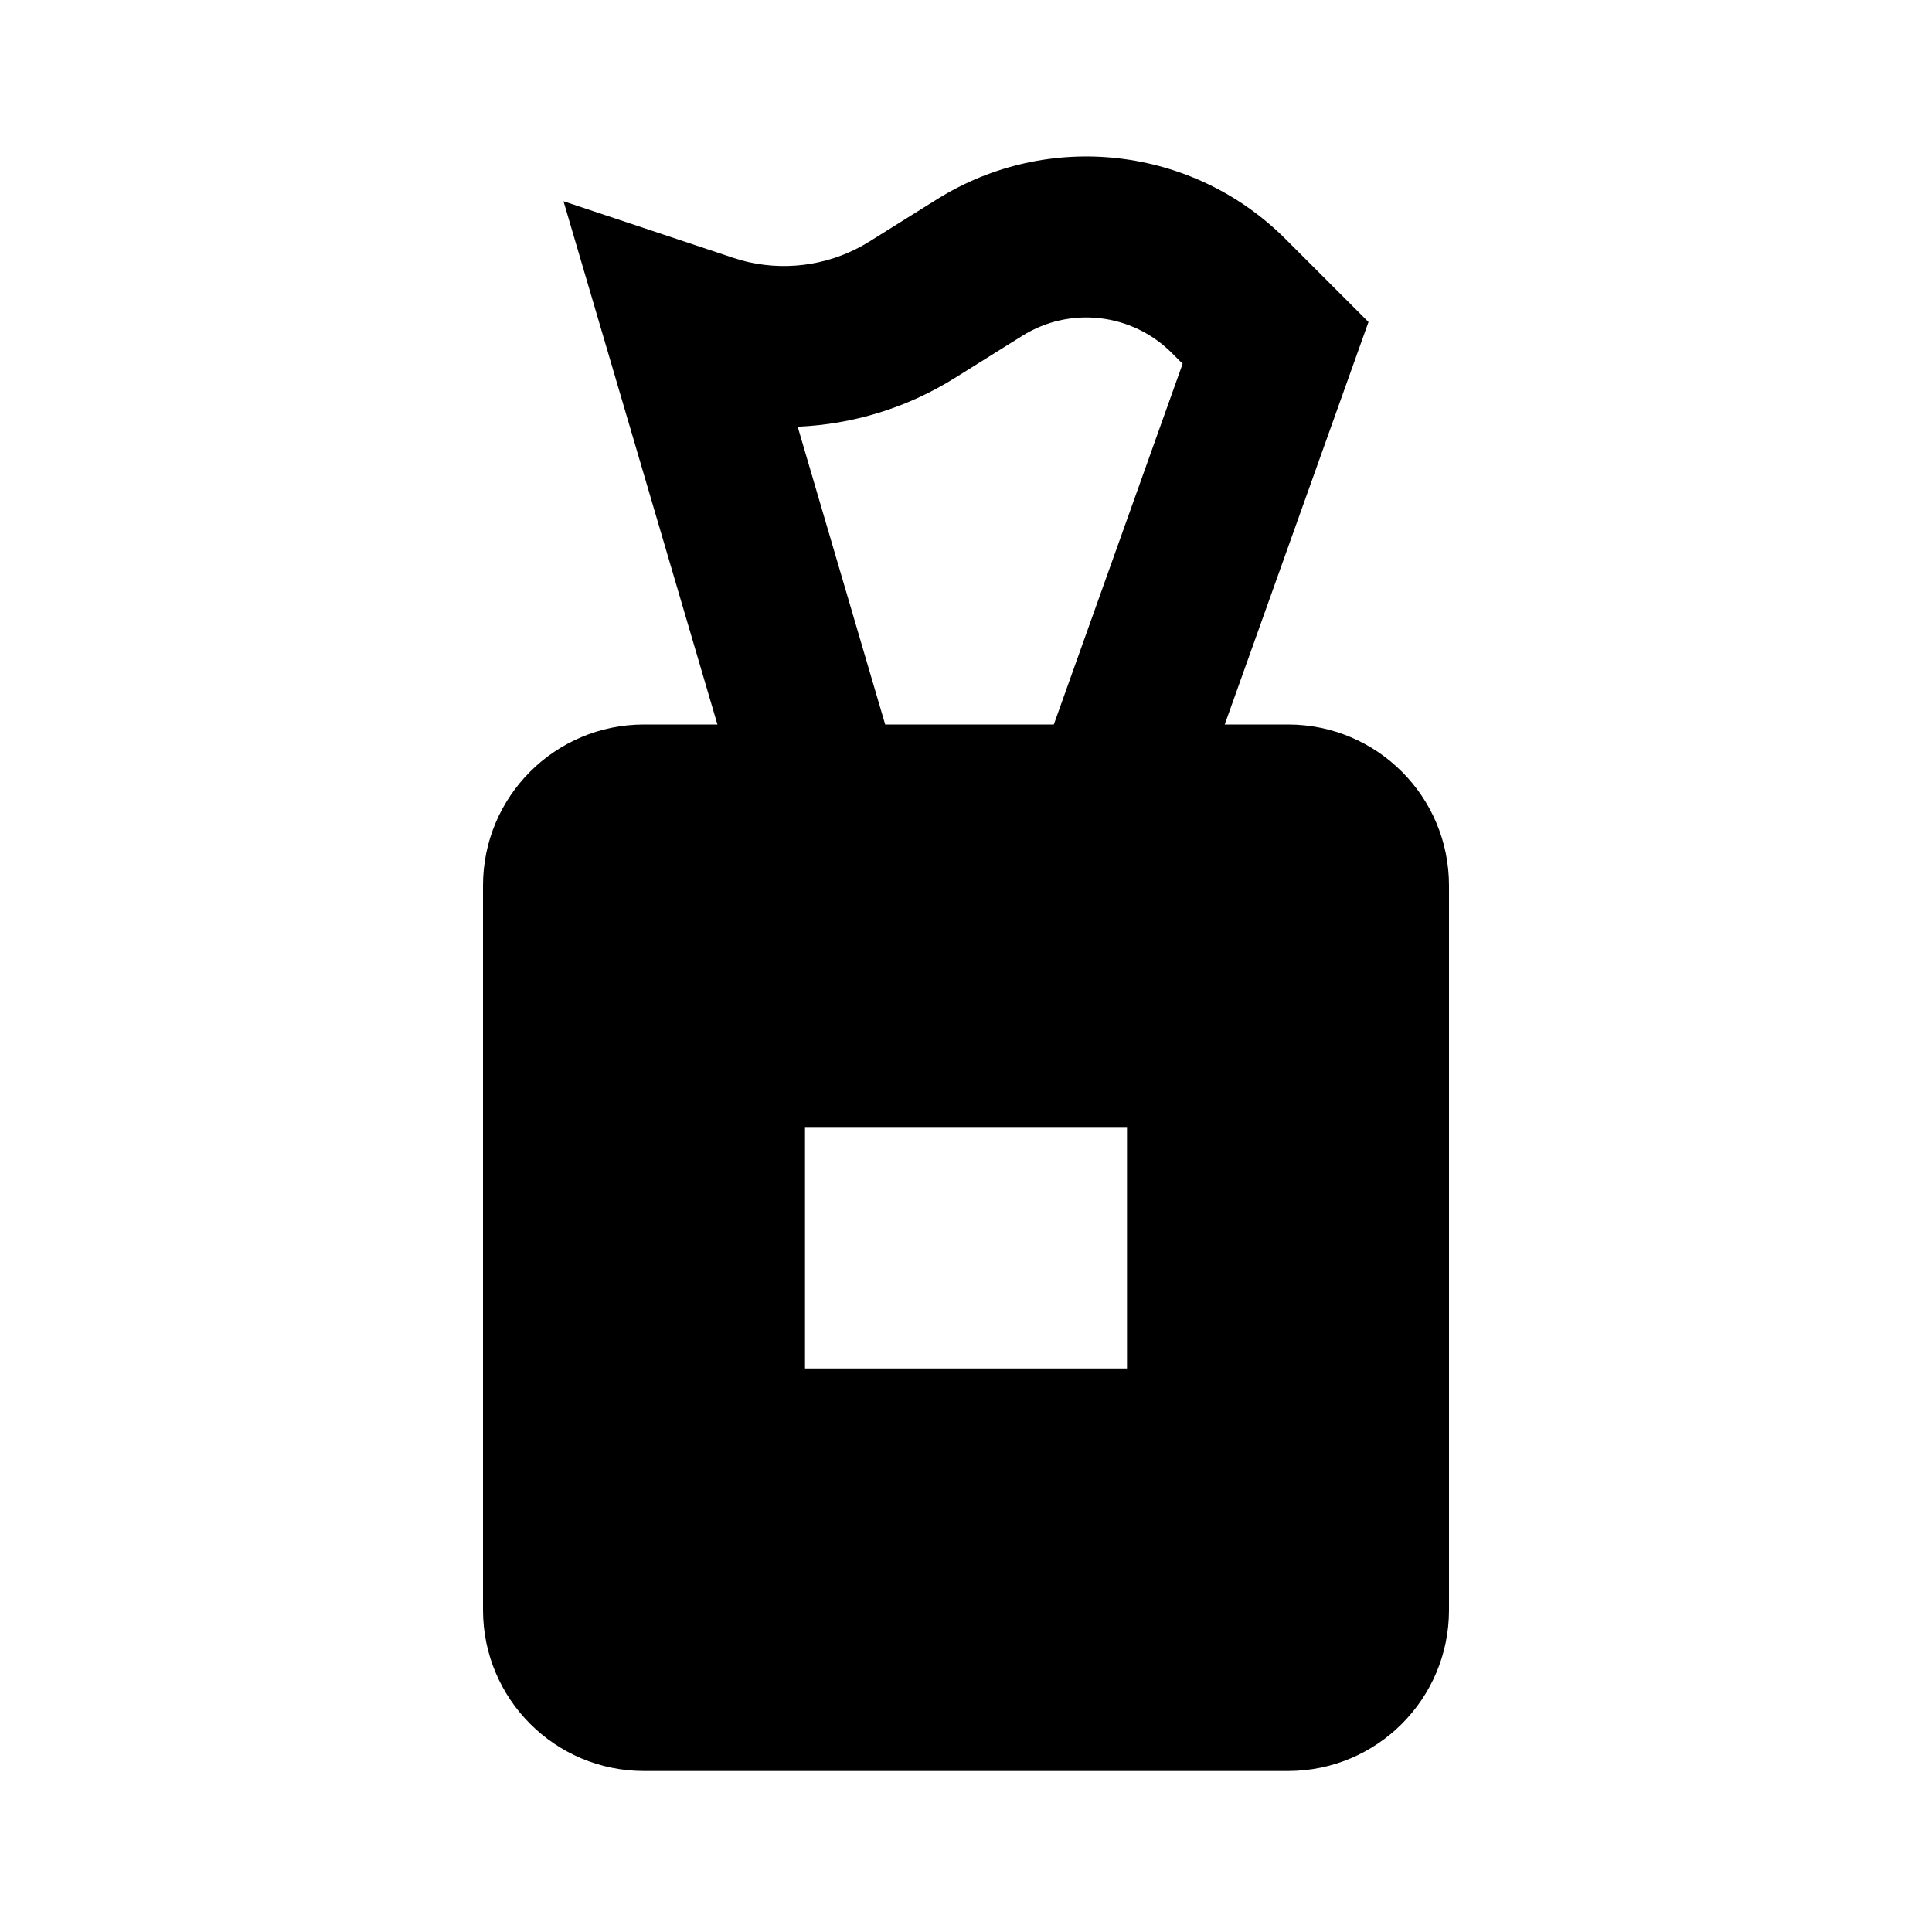 <svg width="24" height="24" viewBox="0 0 24 24" fill="none" xmlns="http://www.w3.org/2000/svg">
<path fill-rule="evenodd" clip-rule="evenodd" d="M11.639 2.476C13.021 1.612 14.816 1.816 15.969 2.969L17 4L15.214 9H16C17.105 9 18 9.895 18 11V20C18 21.105 17.105 22 16 22H8C6.895 22 6 21.105 6 20V11C6 9.895 6.895 9 8 9H8.912L7 2.5L9.106 3.202C9.173 3.224 9.24 3.243 9.308 3.258C9.816 3.37 10.352 3.28 10.799 3.001L11.639 2.476ZM10.996 9H13.091L14.691 4.519L14.555 4.383C14.061 3.889 13.291 3.801 12.699 4.172L11.859 4.697C11.265 5.068 10.592 5.272 9.909 5.301L10.996 9ZM10 14H14V17H10V14Z" fill="currentColor"/>
</svg>
